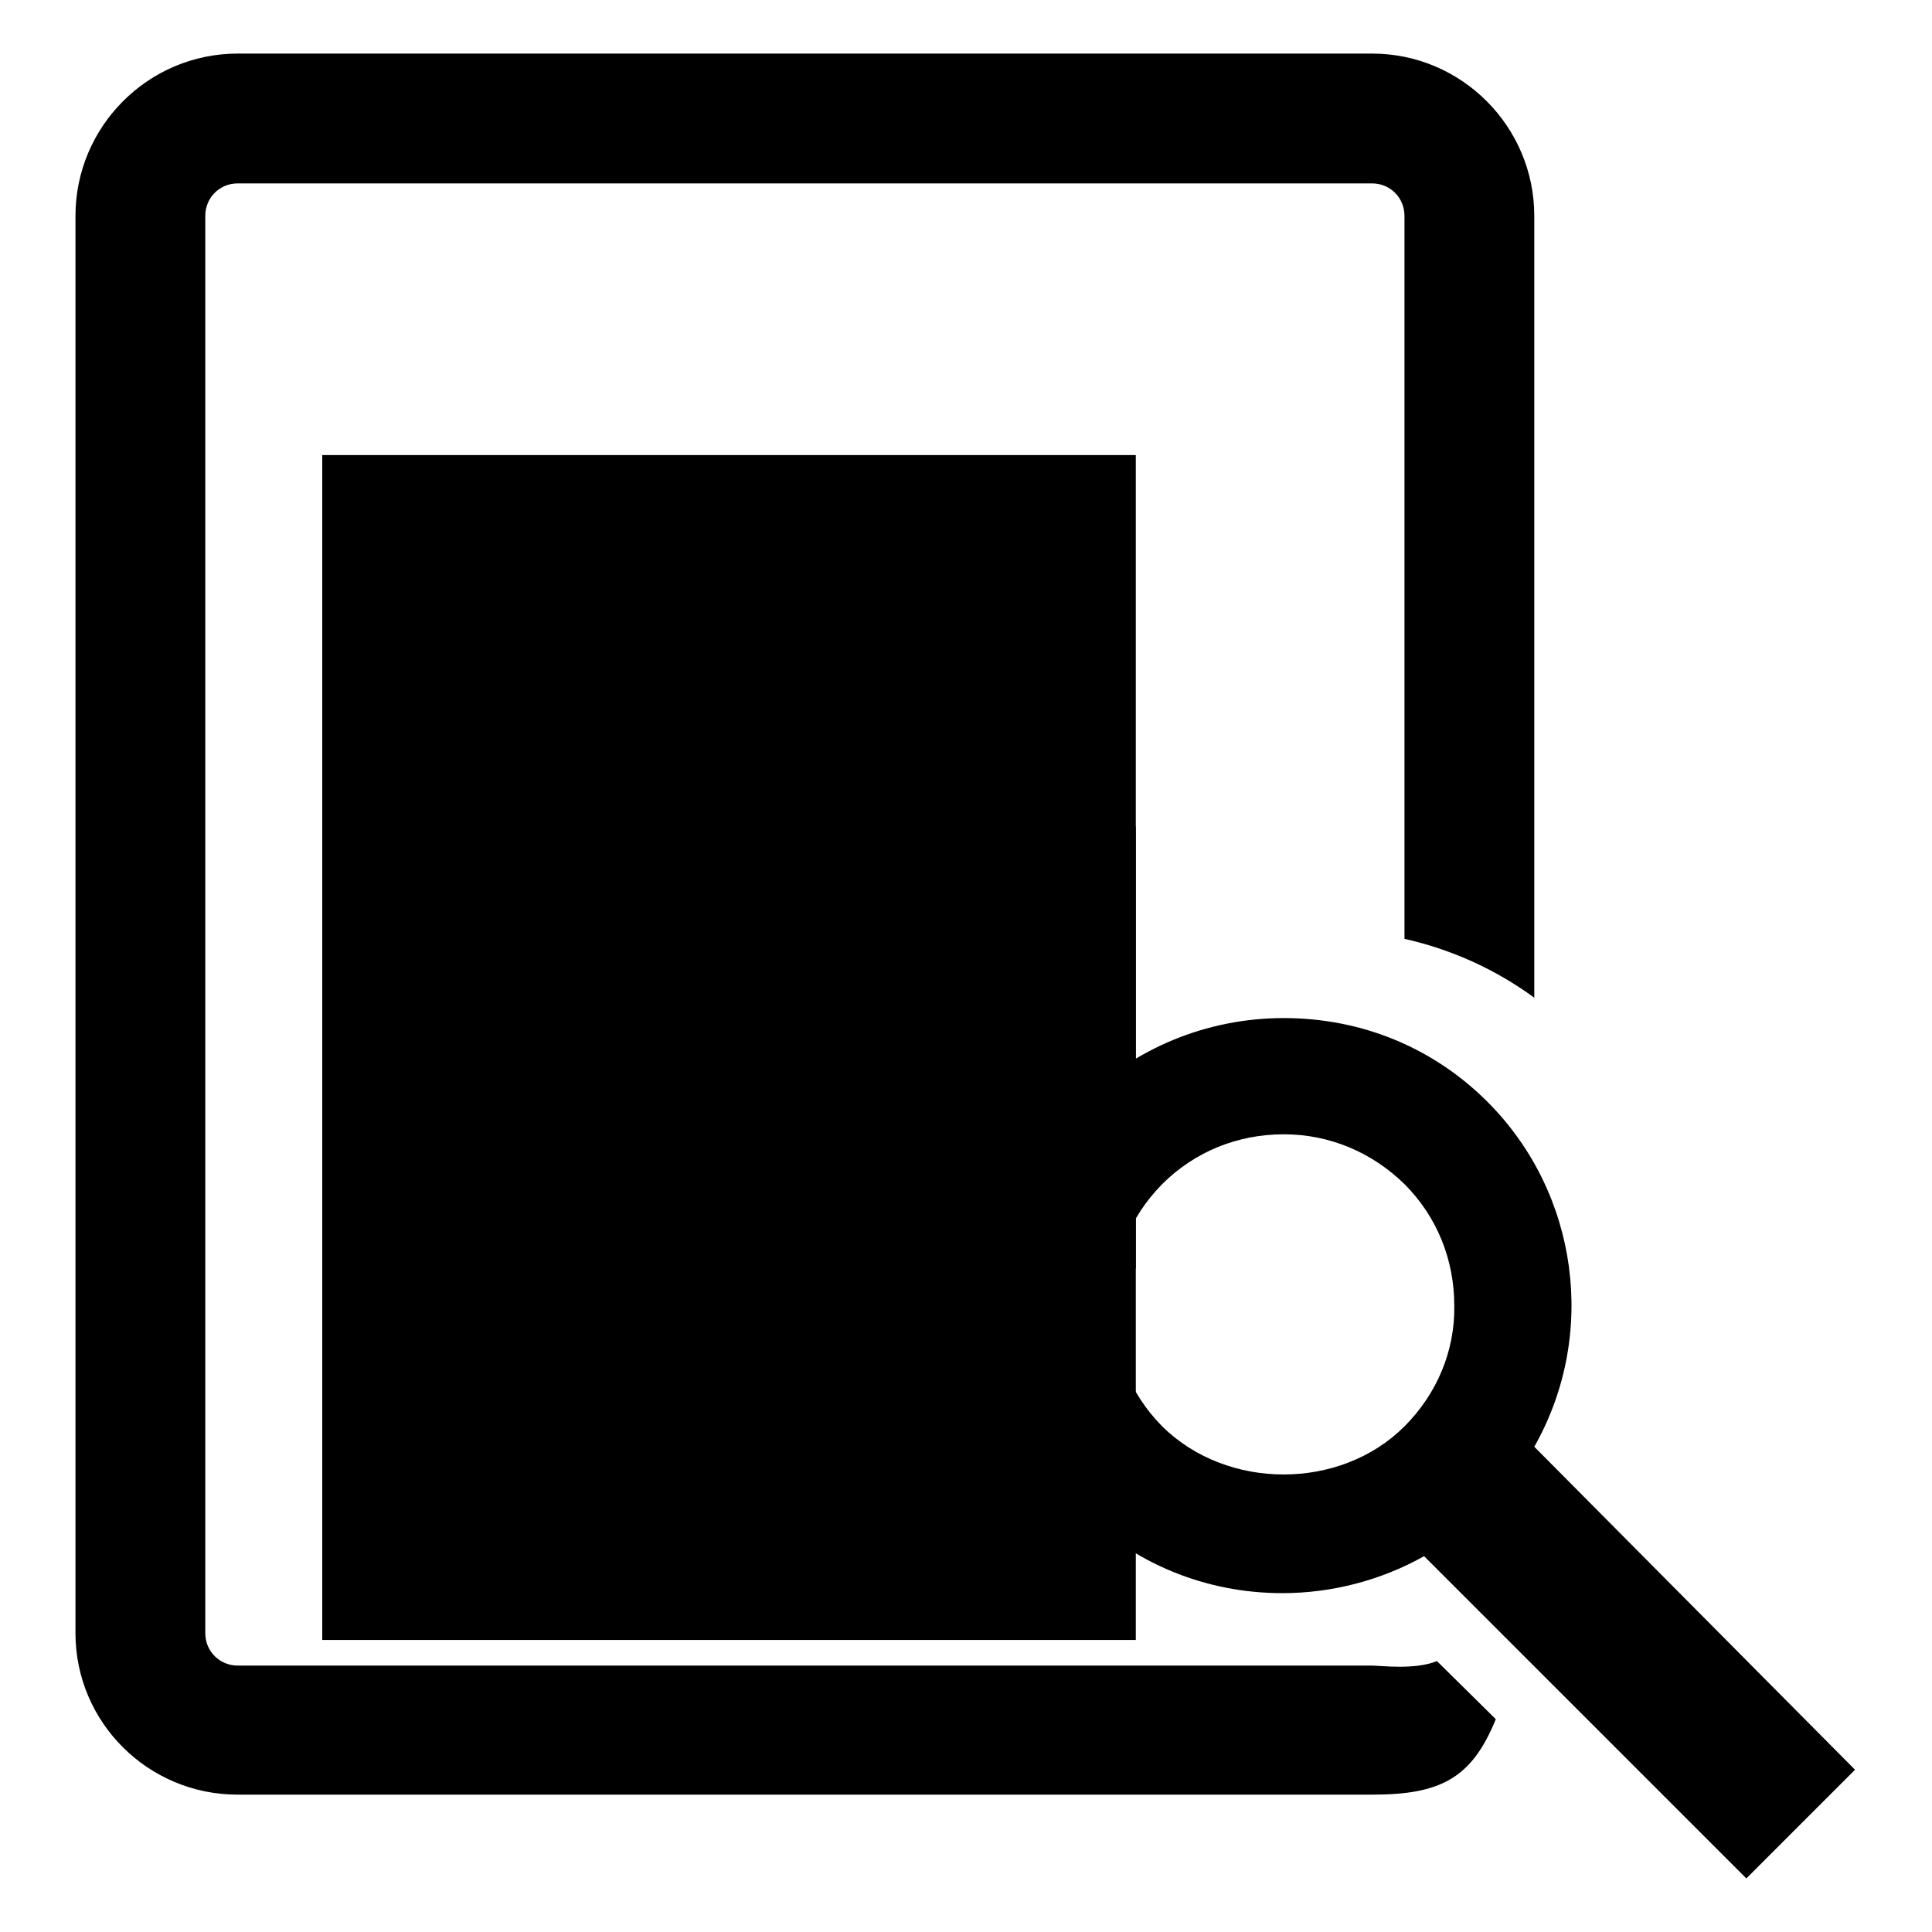 <?xml version="1.0" encoding="utf-8"?>
<!-- Svg Vector Icons : http://www.onlinewebfonts.com/icon -->
<!DOCTYPE svg PUBLIC "-//W3C//DTD SVG 1.1//EN" "http://www.w3.org/Graphics/SVG/1.1/DTD/svg11.dtd">
<svg version="1.1" xmlns="http://www.w3.org/2000/svg" xmlns:xlink="http://www.w3.org/1999/xlink" x="0px" y="0px" viewBox="0 0 256 256" enable-background="new 0 0 256 256" xml:space="preserve">
<g><g><g><g><path fill="#000000" d="M42.7 60.3h107.8v107.8h-107.8z"/><path fill="#000000" d="M203.3,191.7c8.4-14.8,5.9-33.6-6.2-45.7c-7.2-7.2-16.7-11.1-27-11.1c-10.2,0-19.8,4-27,11.1c-7.2,7.2-11.2,16.7-11.2,27c0,10.2,4,19.8,11.1,27c7.2,7.2,16.8,11.1,26.9,11.1c6.6,0,13.1-1.7,18.8-4.9l42.7,42.7l14.4-14.4L203.3,191.7z M186.1,189c-8.5,8.5-23.5,8.5-32.1,0c-8.8-8.9-8.8-23.2,0-32.1c4.3-4.3,10-6.6,16.1-6.6c6.1,0,11.7,2.4,16,6.6c4.3,4.3,6.6,10,6.6,16.1C192.8,179,190.4,184.7,186.1,189z"/><path fill="#000000" d="M181.8,220.7H31.5c-2.4,0-4.3-1.9-4.3-4.3V28.6c0-2.4,1.9-4.3,4.3-4.3h150.3c2.4,0,4.3,1.9,4.3,4.3v95.8c6.2,1.4,12,4,17.2,7.8V28.6c0-11.8-9.6-21.5-21.5-21.5H31.5C19.6,7.1,10,16.8,10,28.6v187.8c0,11.8,9.6,21.4,21.5,21.4h150.3c9,0,13.2-2.1,16.4-10l-7.8-7.7C187.5,221.3,183,220.7,181.8,220.7z"/><path fill="#000000" d="M42.7 109.5h107.8v107.8h-107.8z"/></g></g><g></g><g></g><g></g><g></g><g></g><g></g><g></g><g></g><g></g><g></g><g></g><g></g><g></g><g></g><g></g></g></g>
</svg>